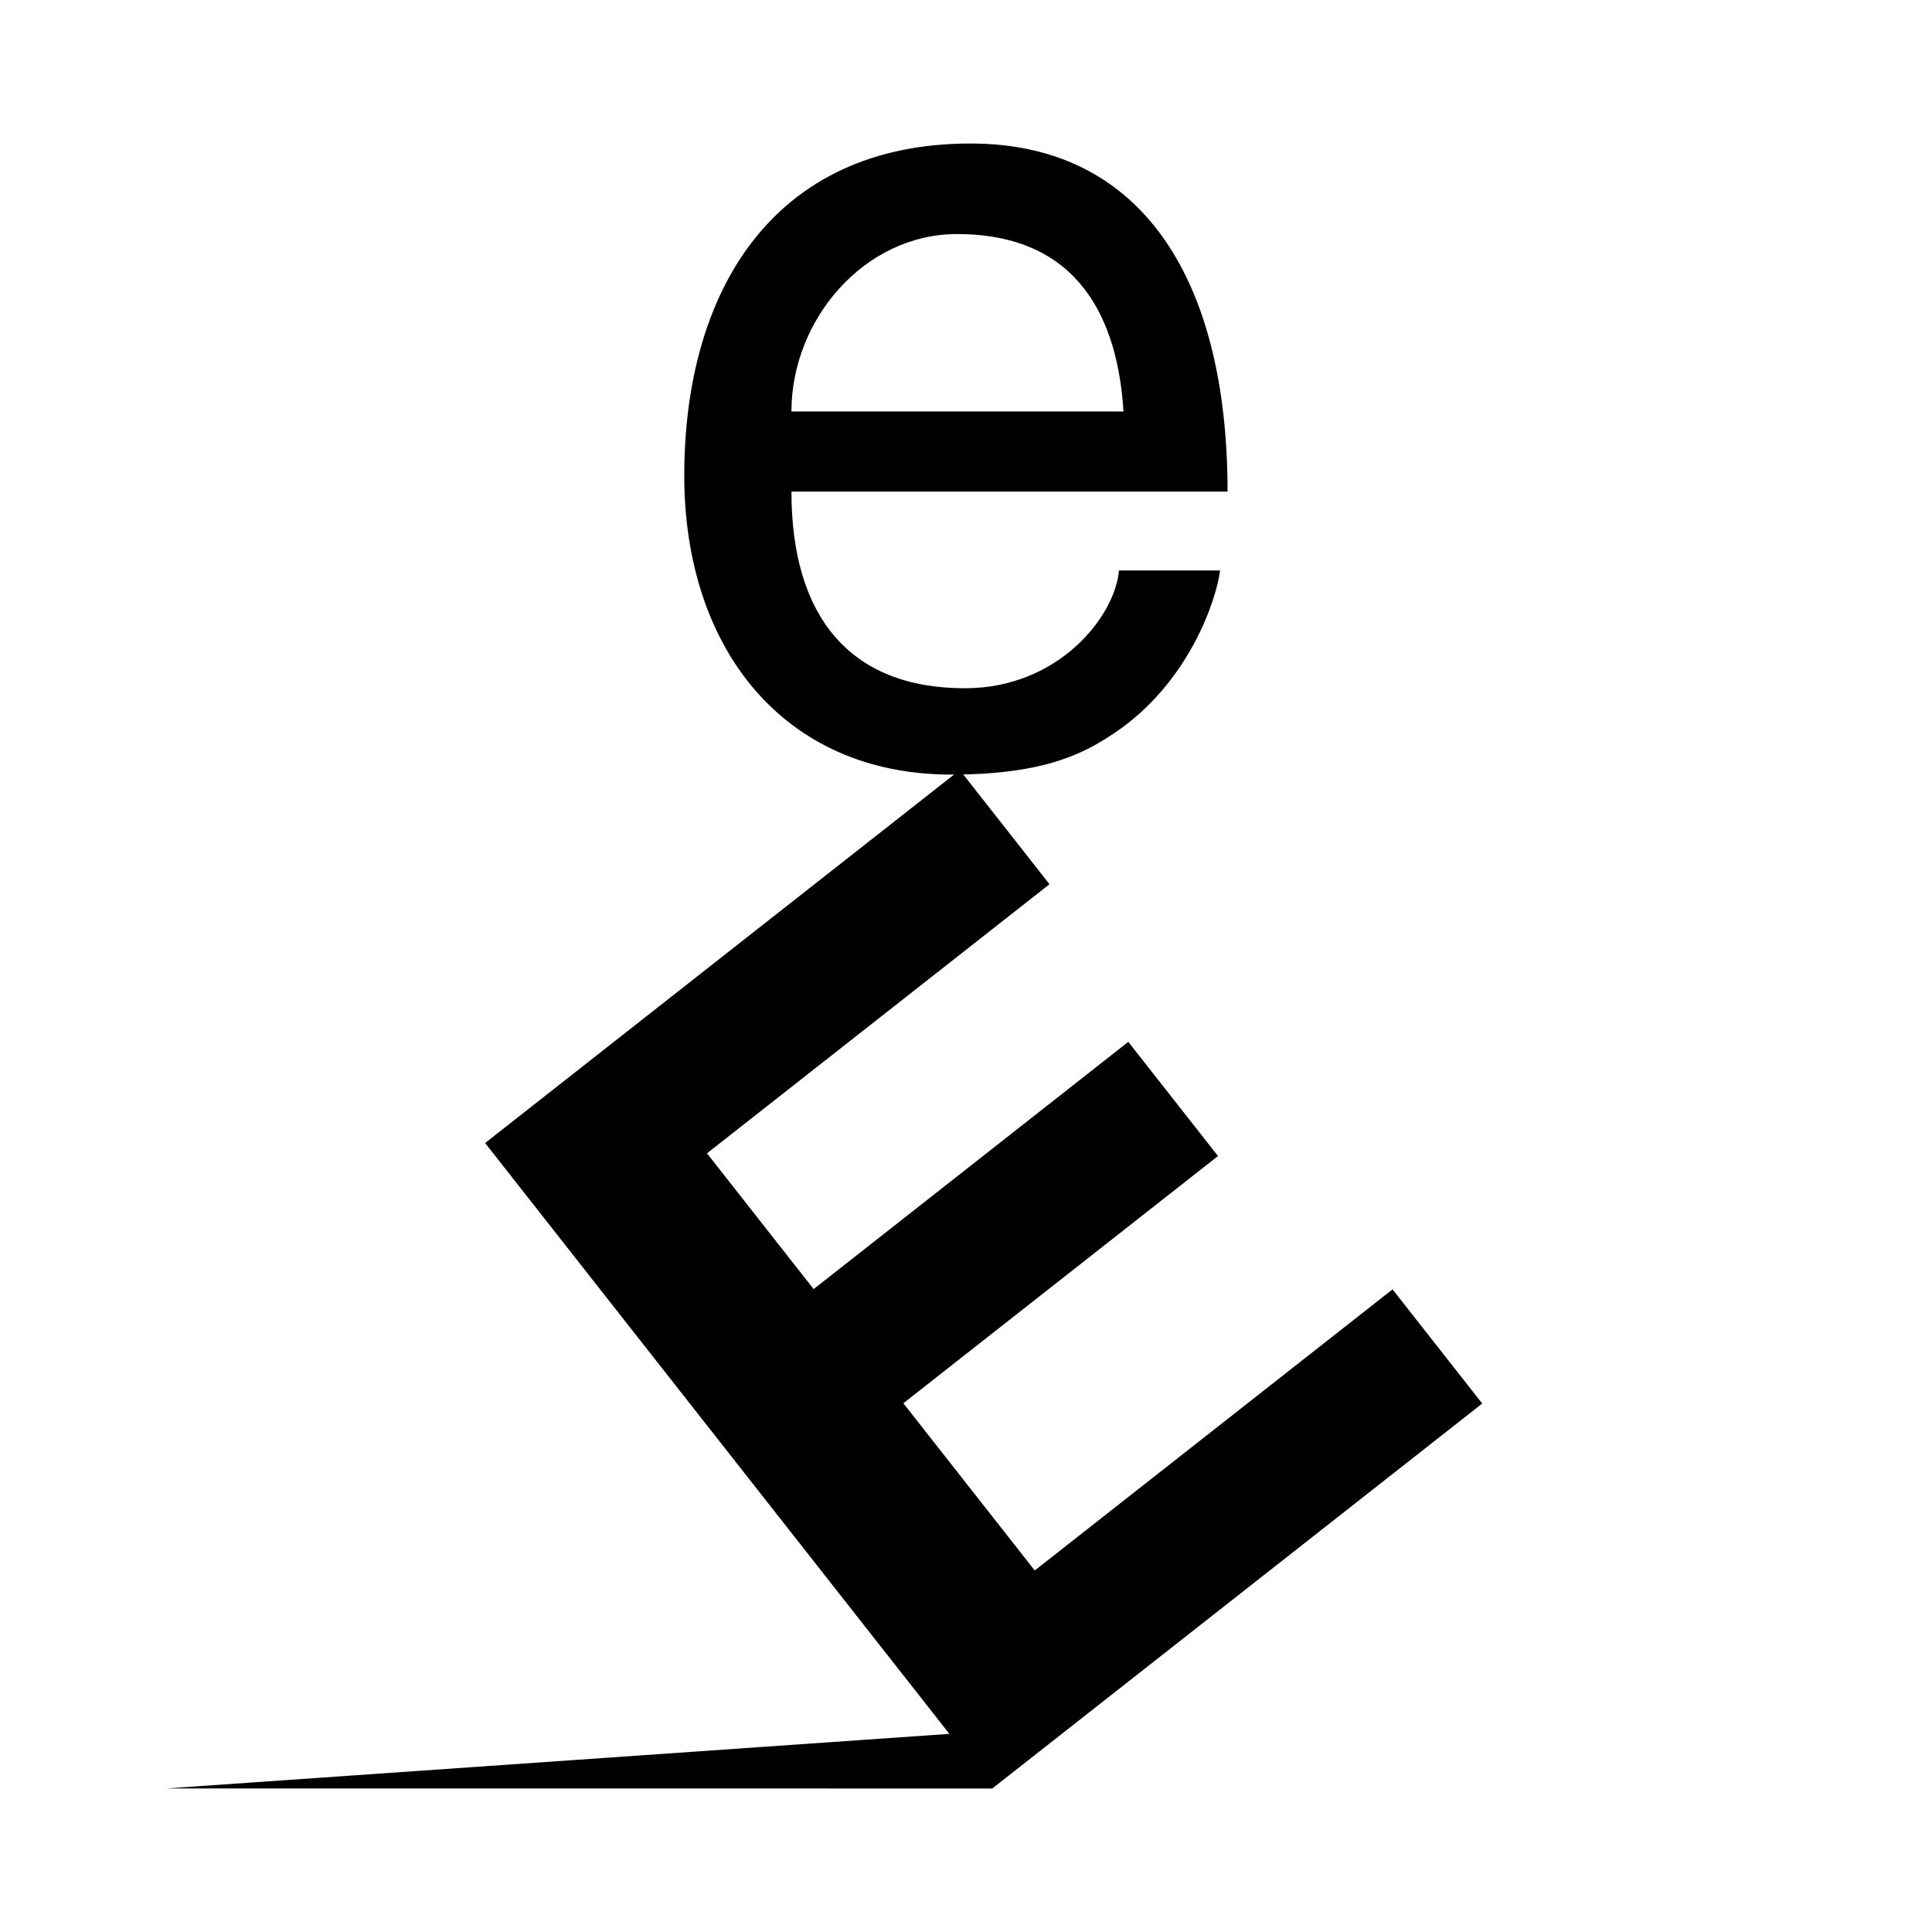 <svg xmlns="http://www.w3.org/2000/svg" width="2500" height="2500" viewBox="0 0 192.756 192.756"><g fill-rule="evenodd" clip-rule="evenodd"><path fill="#fff" d="M0 0h192.756v192.756H0V0z"/><path d="M78.962 41.055c0-9.192 7.289-17.703 16.516-17.703 12.173 0 16.042 8.511 16.612 17.703H78.962zm32.673 15.862c-.342 4.448-5.92 11.75-15.37 11.75-11.499 0-17.303-7.188-17.303-19.621h43.511c0-21.041-8.443-34.728-25.639-34.728-19.692 0-28.565 14.706-28.565 33.13 0 17.226 9.896 29.833 26.63 29.833 9.579 0 13.448-2.269 16.184-4.081 7.551-4.992 10.297-13.433 10.643-16.284h-10.091v.001z"/><path d="M138.934 128.641l-35.698 28.045-13.109-16.682 31.393-24.666-8.95-11.391-31.392 24.666-10.643-13.545 34.174-26.849-8.951-11.39-47.358 37.21 46.319 58.949-78.193 5.45H99l48.883-38.407-8.949-11.39z"/></g></svg>